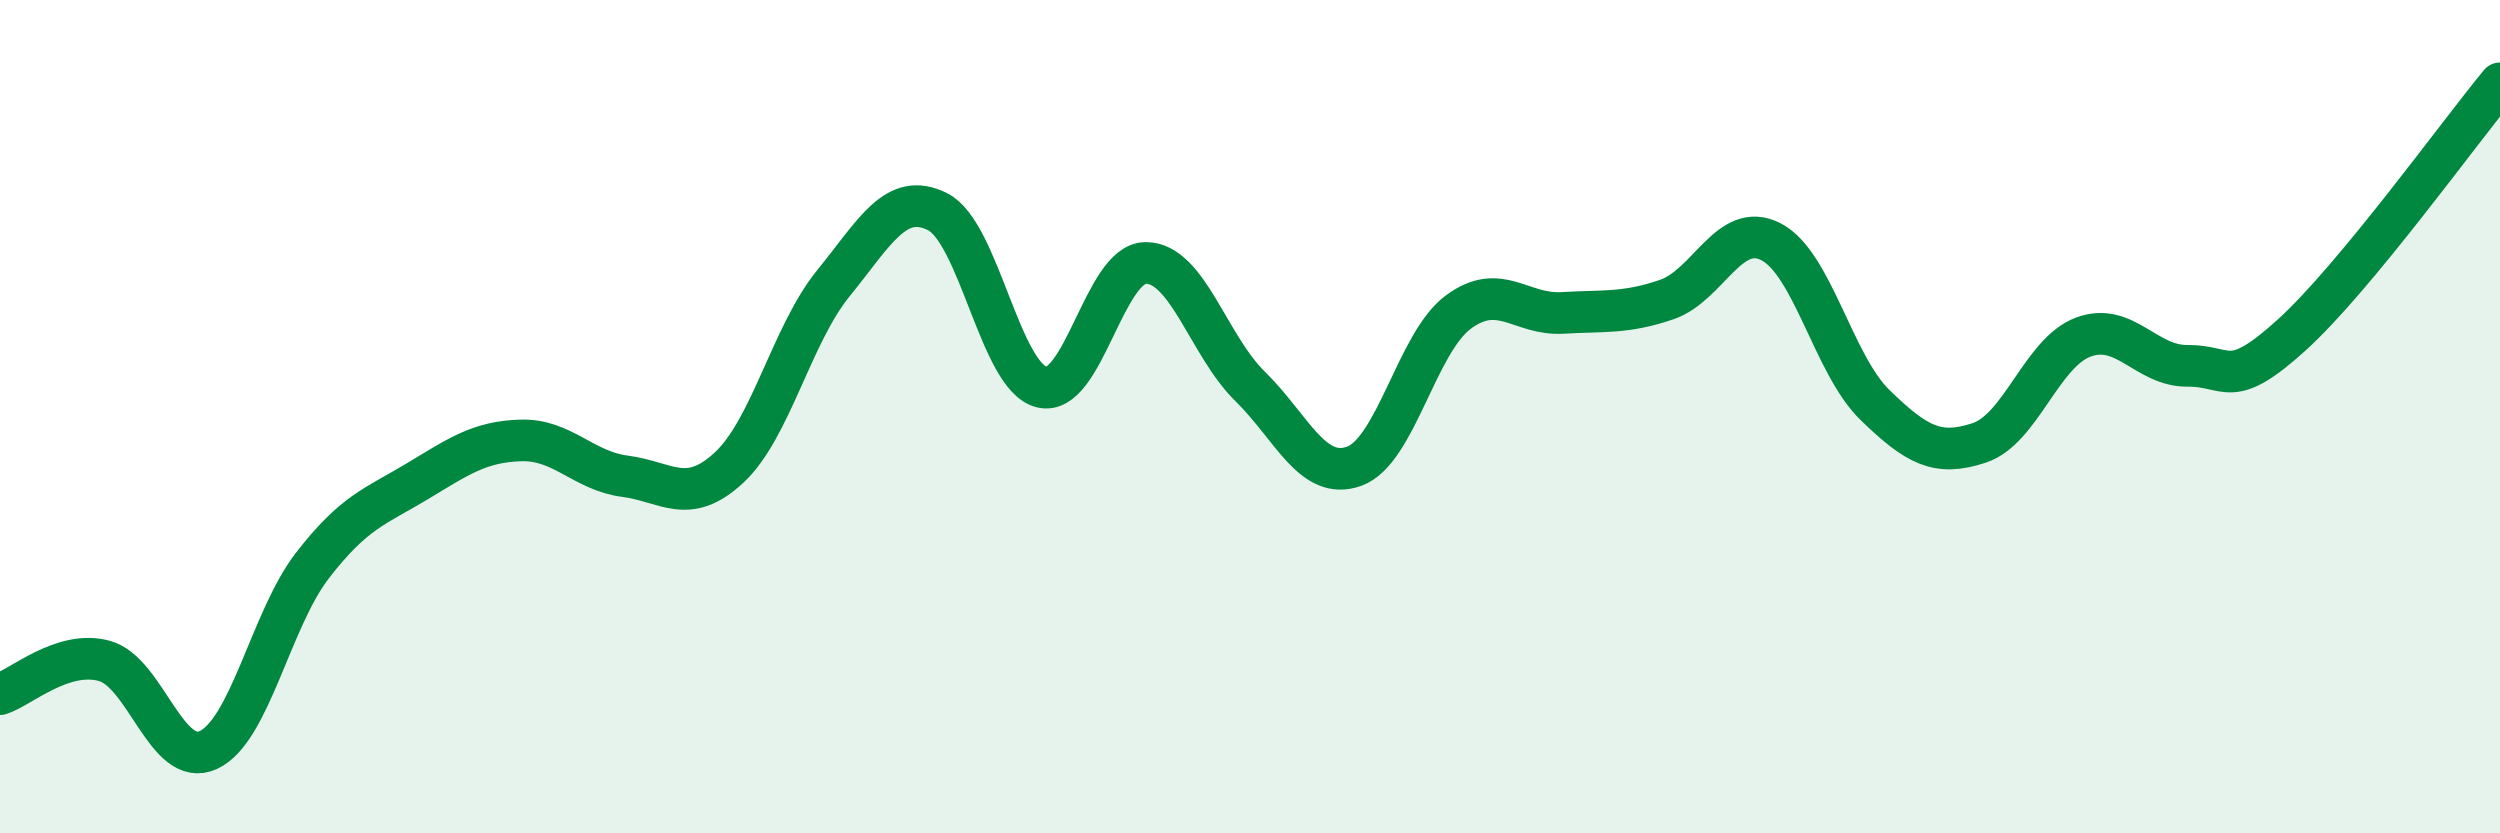 
    <svg width="60" height="20" viewBox="0 0 60 20" xmlns="http://www.w3.org/2000/svg">
      <path
        d="M 0,16.66 C 0.5,16.5 1.5,15.59 2.5,15.86 C 3.5,16.13 4,18.46 5,18 C 6,17.54 6.5,14.86 7.5,13.57 C 8.5,12.28 9,12.16 10,11.56 C 11,10.96 11.5,10.6 12.5,10.57 C 13.5,10.54 14,11.3 15,11.43 C 16,11.56 16.5,12.15 17.5,11.22 C 18.5,10.29 19,8.03 20,6.8 C 21,5.57 21.5,4.58 22.5,5.08 C 23.5,5.58 24,9.04 25,9.29 C 26,9.54 26.5,6.31 27.5,6.31 C 28.5,6.31 29,8.29 30,9.27 C 31,10.25 31.5,11.55 32.5,11.19 C 33.5,10.83 34,8.23 35,7.49 C 36,6.75 36.5,7.57 37.5,7.51 C 38.5,7.45 39,7.53 40,7.19 C 41,6.85 41.5,5.29 42.5,5.8 C 43.5,6.31 44,8.75 45,9.72 C 46,10.69 46.5,10.96 47.5,10.63 C 48.5,10.3 49,8.46 50,8.09 C 51,7.72 51.5,8.79 52.5,8.78 C 53.5,8.77 53.5,9.4 55,8.04 C 56.5,6.68 59,3.21 60,2L60 20L0 20Z"
        fill="#008740"
        opacity="0.1"
        stroke-linecap="round"
        stroke-linejoin="round"
      />
      <path
        d="M 0,16.66 C 0.5,16.5 1.5,15.59 2.5,15.86 C 3.5,16.13 4,18.46 5,18 C 6,17.54 6.5,14.86 7.5,13.57 C 8.5,12.28 9,12.16 10,11.56 C 11,10.96 11.5,10.6 12.5,10.57 C 13.5,10.54 14,11.3 15,11.43 C 16,11.56 16.5,12.15 17.5,11.22 C 18.5,10.29 19,8.03 20,6.8 C 21,5.57 21.5,4.58 22.5,5.08 C 23.5,5.58 24,9.04 25,9.29 C 26,9.54 26.5,6.31 27.5,6.31 C 28.5,6.31 29,8.29 30,9.27 C 31,10.25 31.5,11.55 32.5,11.19 C 33.5,10.83 34,8.23 35,7.49 C 36,6.75 36.5,7.57 37.5,7.51 C 38.5,7.45 39,7.53 40,7.19 C 41,6.85 41.5,5.29 42.5,5.8 C 43.5,6.31 44,8.75 45,9.72 C 46,10.69 46.5,10.96 47.5,10.63 C 48.5,10.3 49,8.46 50,8.09 C 51,7.72 51.5,8.79 52.5,8.78 C 53.5,8.77 53.5,9.4 55,8.04 C 56.5,6.68 59,3.21 60,2"
        stroke="#008740"
        stroke-width="1"
        fill="none"
        stroke-linecap="round"
        stroke-linejoin="round"
      />
    </svg>
  